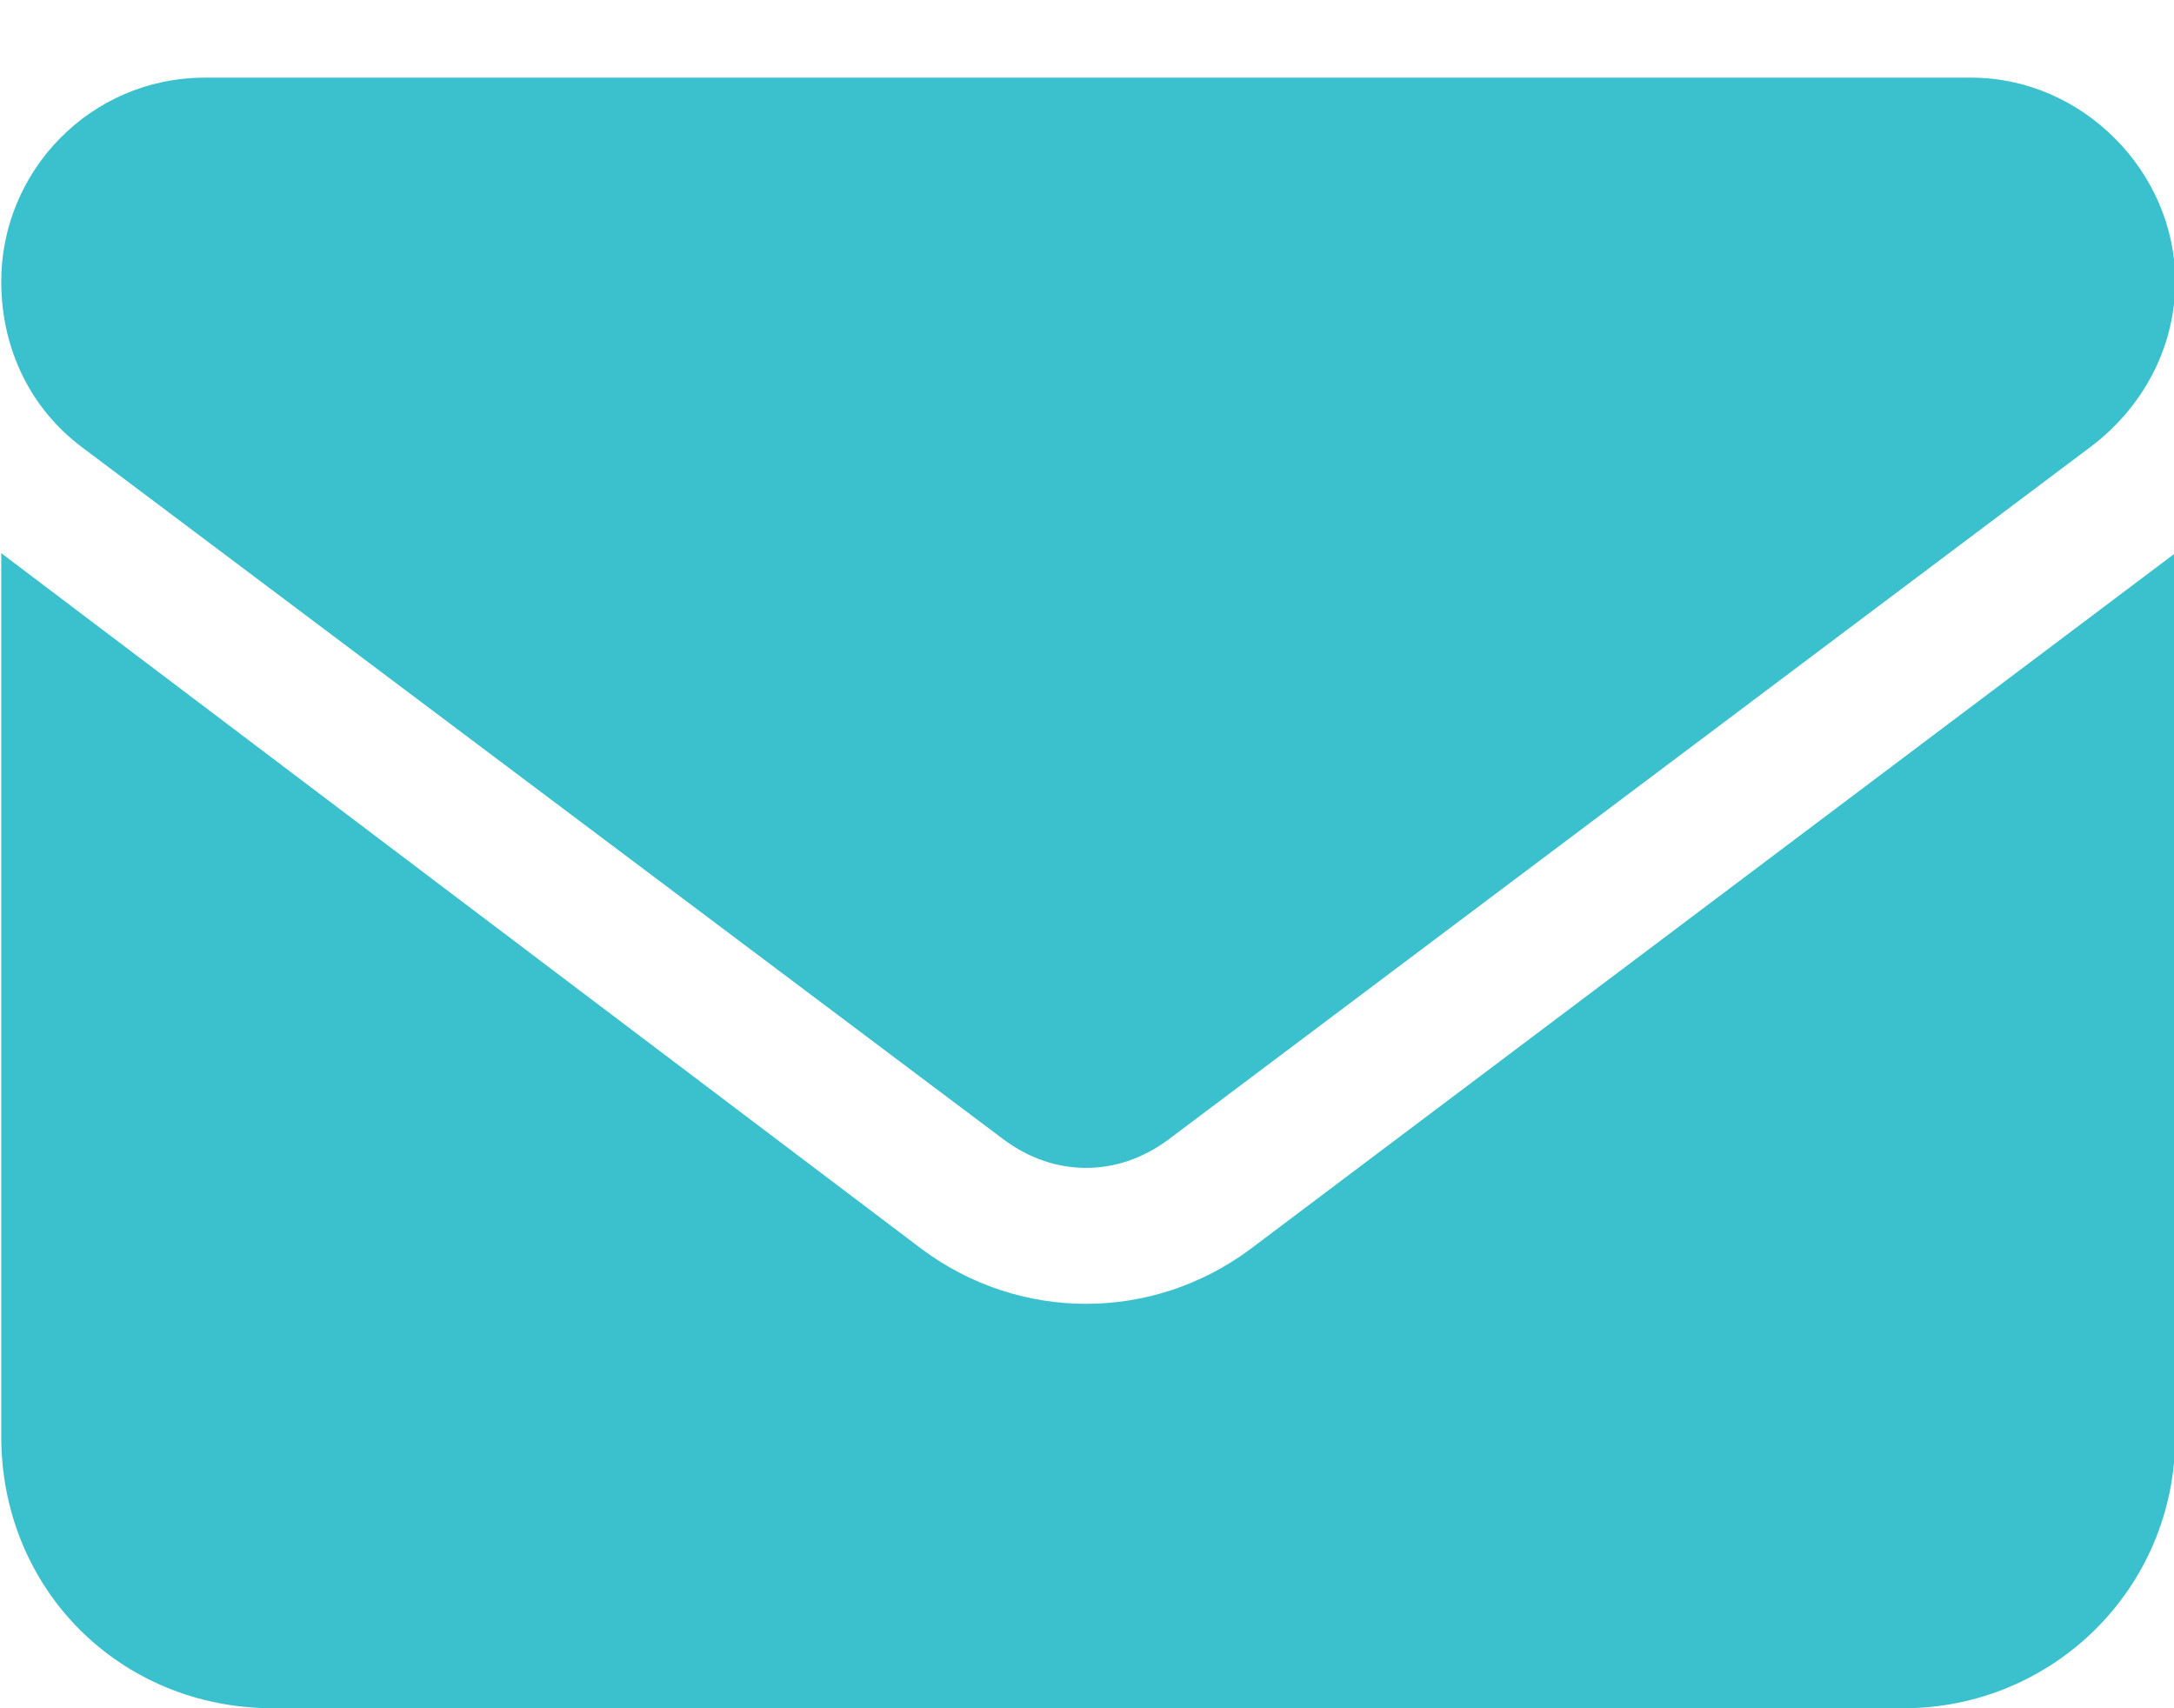 <svg width="14" height="11" viewBox="0 0 14 11" fill="none" xmlns="http://www.w3.org/2000/svg">
<path d="M12.695 0.5C13.406 0.5 14.008 1.102 14.008 1.812C14.008 2.25 13.789 2.633 13.461 2.879L7.527 7.336C7.199 7.582 6.789 7.582 6.461 7.336L0.527 2.879C0.199 2.633 0.008 2.25 0.008 1.812C0.008 1.102 0.582 0.5 1.32 0.5H12.695ZM5.941 8.047C6.57 8.512 7.418 8.512 8.047 8.047L14.008 3.562V9.25C14.008 10.234 13.215 11 12.258 11H1.758C0.773 11 0.008 10.234 0.008 9.25V3.562L5.941 8.047Z" fill="#3AC1CD"/>
</svg>
